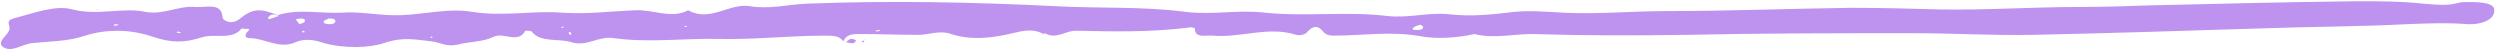 <?xml version="1.0" encoding="UTF-8"?> <svg xmlns="http://www.w3.org/2000/svg" width="204" height="4" viewBox="0 0 204 4" fill="none"> <path d="M203.529 0.904C203.529 1.639 202.378 2.04 201.331 1.973C199.657 1.84 198.086 1.907 196.412 1.973C192.539 2.174 188.666 2.174 184.793 2.308C178.513 2.508 172.233 2.709 165.952 2.842C162.708 2.909 159.358 2.709 156.113 2.709C149.938 2.709 143.867 2.709 137.691 2.842C133.504 2.909 129.317 2.909 125.026 2.776C123.456 2.776 121.886 3.177 120.316 2.776C118.85 3.11 117.175 3.177 116.024 2.976C113.512 2.508 111.209 2.909 108.802 2.909C108.488 2.909 108.174 2.842 107.964 2.575C107.546 2.04 107.127 2.107 106.708 2.575C106.499 2.842 106.08 2.909 105.766 2.842C103.463 2.107 101.265 3.11 98.963 2.909C98.439 2.842 97.497 3.177 97.497 2.308C97.497 2.308 97.183 2.174 97.079 2.241C93.938 2.642 90.798 2.575 87.763 2.508C86.925 2.508 86.193 3.244 85.251 2.709C85.251 2.709 85.251 2.709 85.146 2.776C84.309 2.308 83.471 2.508 82.634 2.709C80.959 3.11 79.284 3.31 77.61 2.776C76.668 2.441 75.83 2.842 74.993 2.842C73.318 2.842 71.643 2.776 70.073 2.776C69.341 2.776 69.027 2.909 68.817 3.377C68.503 2.909 67.98 2.909 67.247 2.909C64.421 2.909 61.595 3.244 58.769 3.177C55.838 3.11 52.907 3.511 50.081 3.11C48.825 2.909 47.883 3.845 46.627 3.444C45.58 3.11 44.115 3.511 43.382 2.575C43.382 2.508 42.963 2.508 42.859 2.508C42.335 3.578 41.079 2.642 40.347 2.976C39.405 3.444 38.358 3.377 37.311 3.645C36.474 3.845 35.846 3.444 35.218 3.377C33.962 3.244 32.915 2.976 31.345 3.511C30.194 3.912 28.1 3.979 26.425 3.511C26.007 3.377 25.065 3.043 24.123 3.444C22.762 4.046 21.61 3.11 20.354 3.11C20.04 3.11 19.936 2.909 20.145 2.642C20.668 2.174 19.936 2.441 19.726 2.308C18.994 3.31 17.528 2.709 16.482 3.043C15.016 3.511 13.97 3.511 12.399 2.976C10.829 2.441 8.841 2.308 6.956 2.909C5.596 3.377 4.026 3.377 2.665 3.511C1.828 3.578 0.99 4.313 0.258 3.845C-0.371 3.377 0.781 2.842 0.781 2.308C0.781 1.973 0.467 1.706 1.095 1.506C2.665 1.104 4.549 0.369 5.91 0.77C8.003 1.305 9.992 0.57 11.876 0.971C13.341 1.238 14.598 0.436 15.958 0.57C16.796 0.637 18.052 0.169 18.156 1.372C18.156 1.706 18.889 2.04 19.517 1.572C20.564 0.703 21.192 0.637 22.657 1.238C24.332 0.703 26.111 1.104 27.786 1.038C29.461 0.904 31.031 1.305 32.706 1.238C34.694 1.171 36.578 0.637 38.567 0.971C41.079 1.372 43.592 0.837 45.894 1.038C47.988 1.171 49.976 0.904 51.861 0.837C53.326 0.77 54.791 1.572 56.152 0.837C57.931 1.84 59.502 0.235 61.176 0.503C62.746 0.77 64.316 0.369 65.782 0.302C72.585 0.035 79.389 0.169 86.088 0.503C89.647 0.703 93.206 0.503 96.764 0.971C98.963 1.238 101.056 0.77 103.254 1.038C106.604 1.372 109.953 0.904 113.198 1.305C114.977 1.506 116.547 0.971 118.327 1.171C120.106 1.372 121.886 1.171 123.56 0.971C124.921 0.837 126.282 0.971 127.643 1.038C130.469 1.171 133.295 0.904 136.016 0.904C141.041 0.904 146.065 0.703 151.089 0.637C153.496 0.637 155.904 0.703 158.311 0.77C162.079 0.837 165.848 0.57 169.616 0.57C171.605 0.57 173.593 0.503 175.477 0.436C181.13 0.302 186.677 0.169 192.329 0.102C194.109 0.102 195.993 0.102 197.772 0.302C198.714 0.369 199.657 0.503 200.599 0.235C200.808 0.169 201.122 0.169 201.436 0.169C202.483 0.169 203.634 0.235 203.529 0.904ZM9.678 2.04L9.573 1.973C9.469 1.973 9.364 1.973 9.259 2.04L9.364 2.107C9.469 2.107 9.573 2.04 9.678 2.04ZM14.807 2.642C14.702 2.642 14.598 2.575 14.493 2.575L14.388 2.642C14.493 2.642 14.598 2.709 14.598 2.709C14.702 2.709 14.702 2.642 14.807 2.642ZM21.924 1.572C22.238 1.506 22.448 1.372 22.762 1.305C22.448 1.171 22.134 1.104 21.924 1.372C21.82 1.439 21.924 1.506 21.924 1.572ZM24.855 2.575L24.751 2.508L24.646 2.575C24.646 2.575 24.646 2.642 24.751 2.642C24.855 2.642 24.855 2.642 24.855 2.575ZM24.541 1.506C24.437 1.506 24.227 1.572 24.123 1.572C24.227 1.706 24.332 1.84 24.437 1.973C24.646 1.907 24.855 1.84 24.855 1.773C24.96 1.572 24.751 1.506 24.541 1.506ZM27.367 1.773C27.367 1.572 27.263 1.506 26.844 1.506C26.739 1.572 26.53 1.639 26.425 1.706C26.321 1.907 26.635 1.973 26.844 1.973C27.053 1.973 27.263 1.973 27.367 1.773ZM35.322 3.043L35.218 2.976L35.113 3.043L35.218 3.11C35.218 3.11 35.218 3.043 35.322 3.043ZM45.999 2.241C45.999 2.241 45.999 2.174 45.894 2.174L45.79 2.241C45.79 2.241 45.894 2.308 45.999 2.241ZM46.627 2.776C46.627 2.709 46.522 2.642 46.522 2.575L46.418 2.642C46.418 2.709 46.418 2.776 46.522 2.842C46.627 2.776 46.627 2.776 46.627 2.776ZM56.047 2.174C56.047 2.174 56.047 2.107 55.943 2.107L55.838 2.174C55.838 2.174 55.838 2.241 56.047 2.174C55.943 2.241 55.943 2.241 56.047 2.174ZM71.853 2.508L71.748 2.441C71.643 2.441 71.539 2.508 71.434 2.508L71.539 2.575C71.748 2.508 71.853 2.508 71.853 2.508ZM116.129 2.174C116.024 2.107 115.919 1.973 115.815 2.04C115.605 2.107 115.396 2.174 115.291 2.308C115.187 2.441 115.396 2.441 115.605 2.441C115.919 2.441 116.129 2.441 116.129 2.174Z" fill="#BE93EF"></path> <path d="M69.759 3.444C69.864 3.377 69.864 3.244 69.759 3.244C69.341 3.043 69.236 3.31 69.027 3.444C69.236 3.444 69.55 3.645 69.759 3.444Z" fill="#BE93EF"></path> <path d="M8.004 0.77H7.899V0.837L8.004 0.77Z" fill="#BE93EF"></path> <path d="M70.597 3.243H70.492V3.31L70.597 3.243Z" fill="#BE93EF"></path> <path d="M70.492 3.444C70.492 3.377 70.492 3.377 70.492 3.31C70.387 3.31 70.387 3.377 70.283 3.377C70.387 3.444 70.387 3.444 70.492 3.444Z" fill="#BE93EF"></path> </svg> 